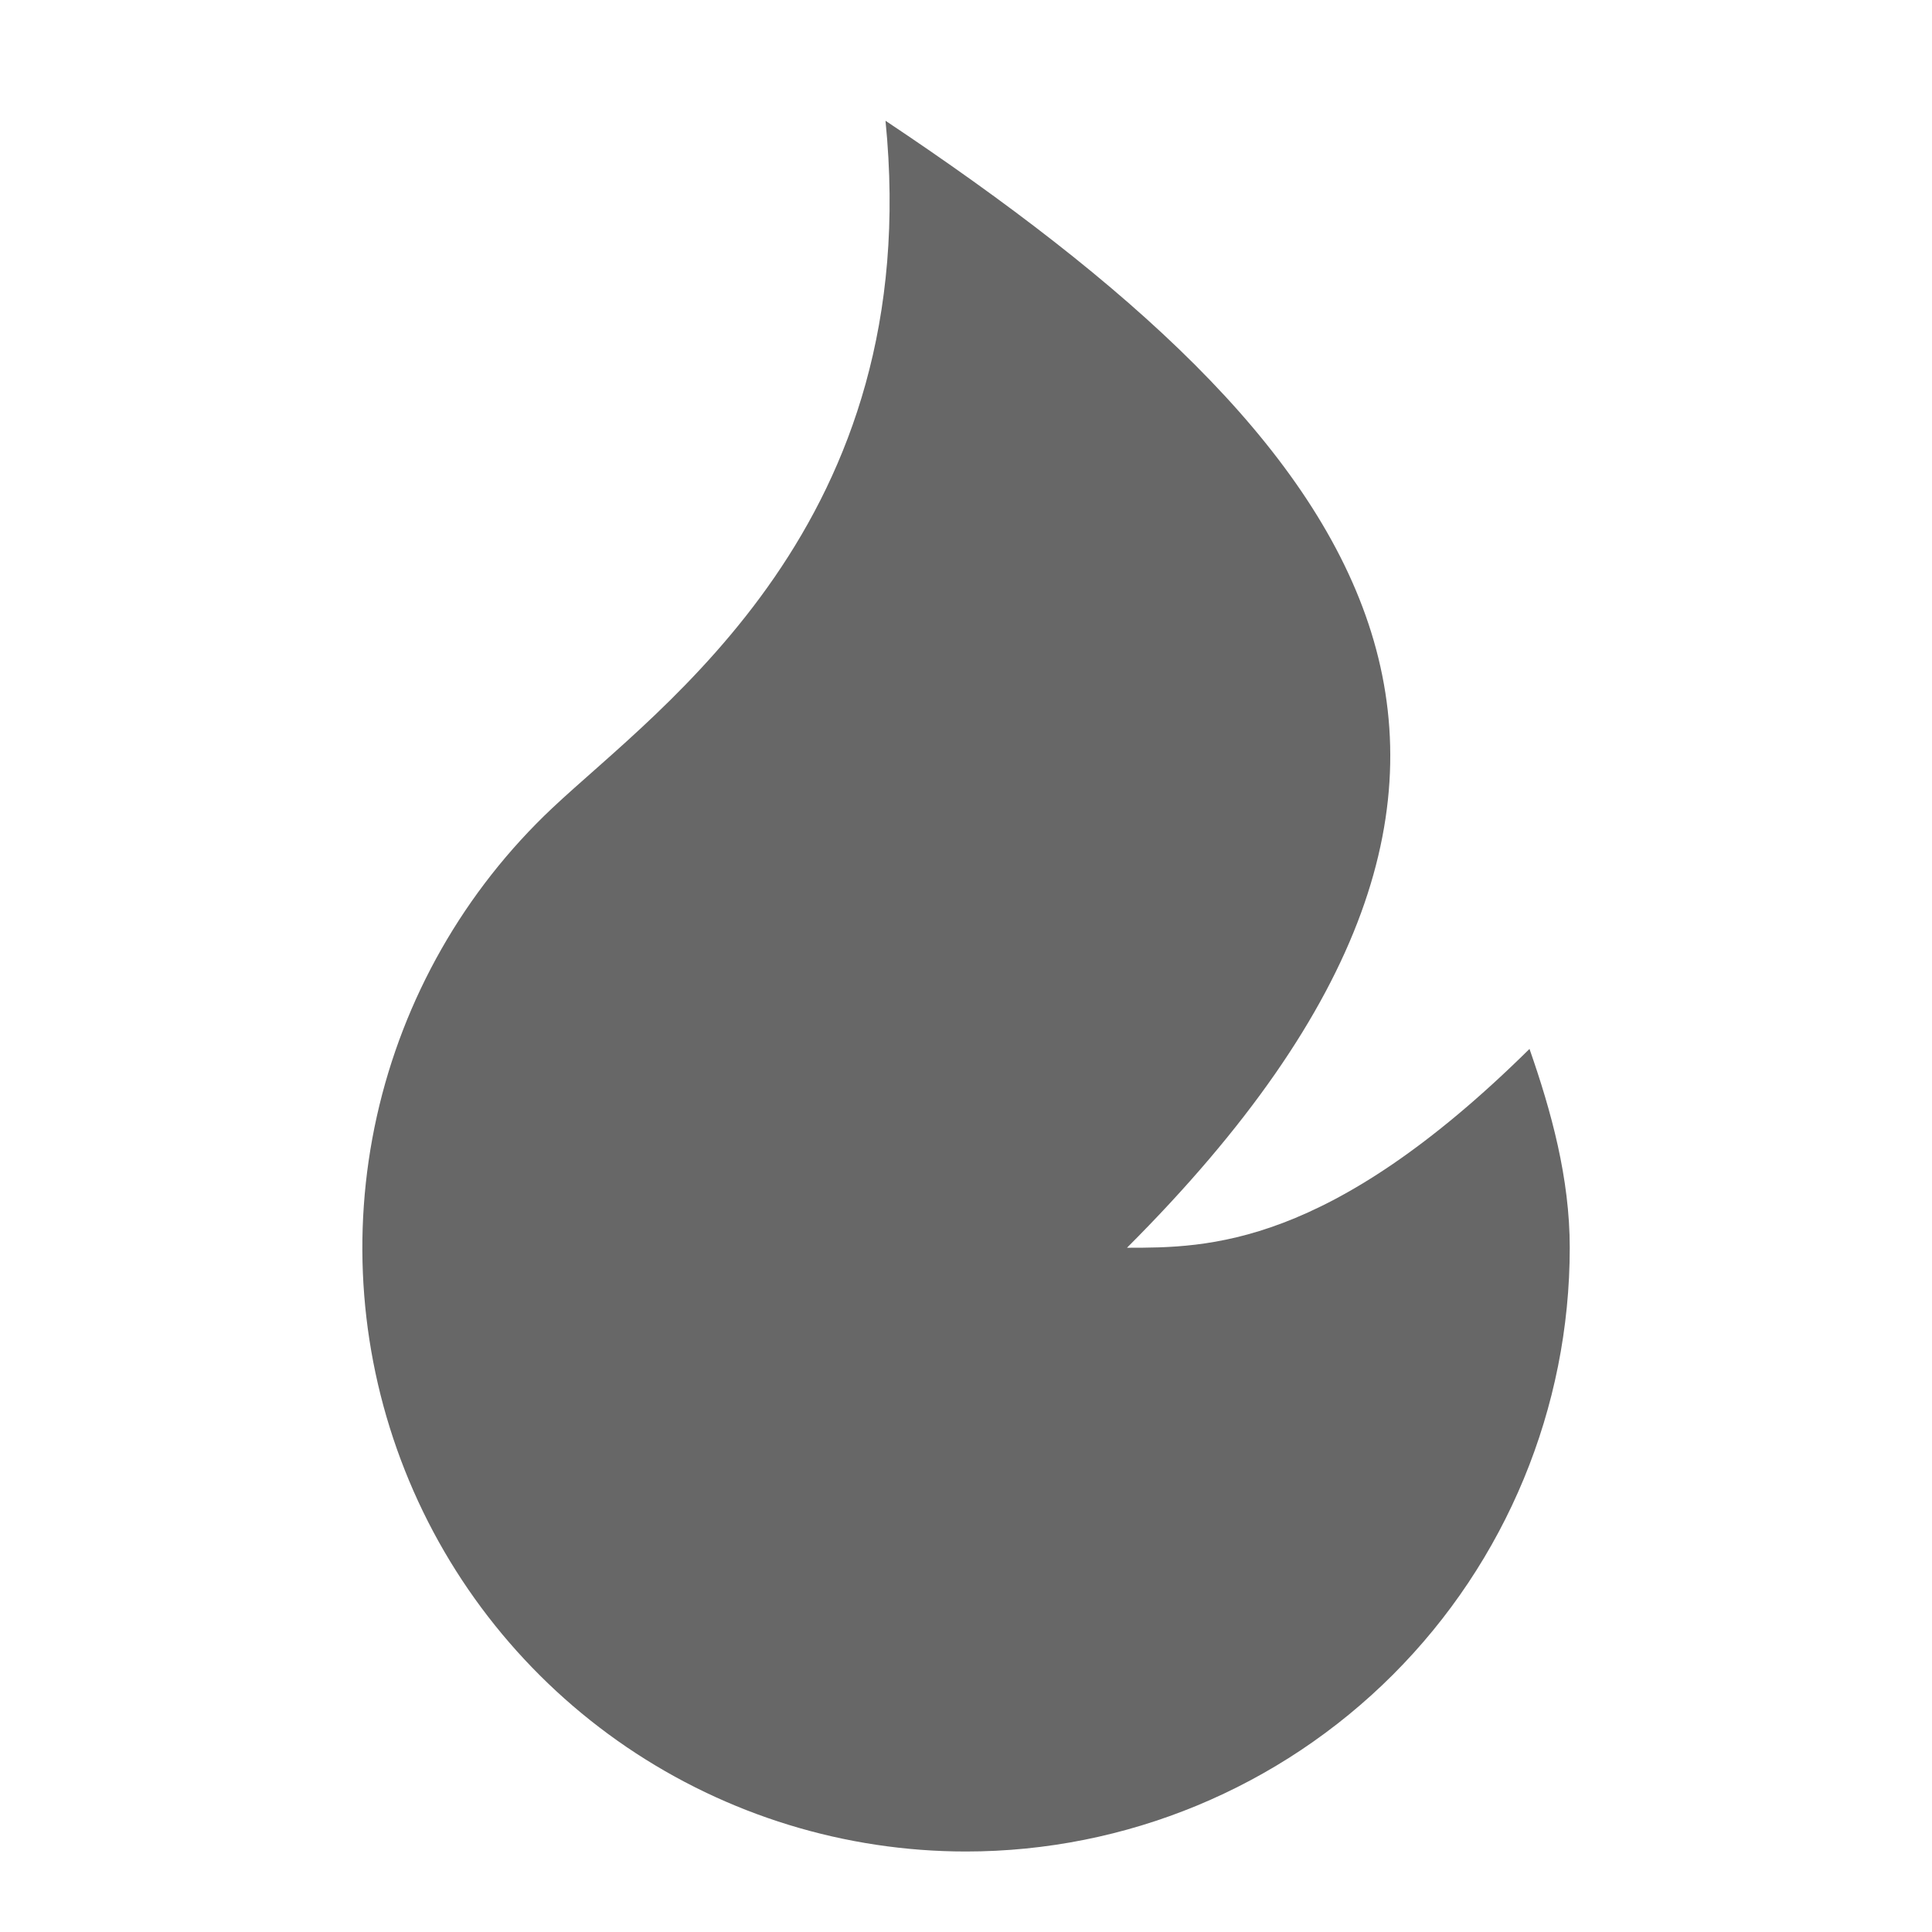 <svg width="24" height="24" viewBox="0 0 24 24" fill="none" xmlns="http://www.w3.org/2000/svg">
<path d="M12 23C10.498 23 9.029 22.548 7.786 21.704C6.543 20.859 5.582 19.661 5.029 18.264C4.475 16.866 4.354 15.335 4.681 13.868C5.008 12.402 5.768 11.067 6.862 10.037C8.204 8.774 11.5 6.5 11 1.5C17 5.5 20 9.5 14 15.5C15 15.5 16.5 15.5 19 13.03C19.27 13.803 19.5 14.634 19.5 15.5C19.5 17.489 18.71 19.397 17.304 20.803C15.897 22.21 13.989 23 12 23Z" fill="#676767"/>
</svg>
